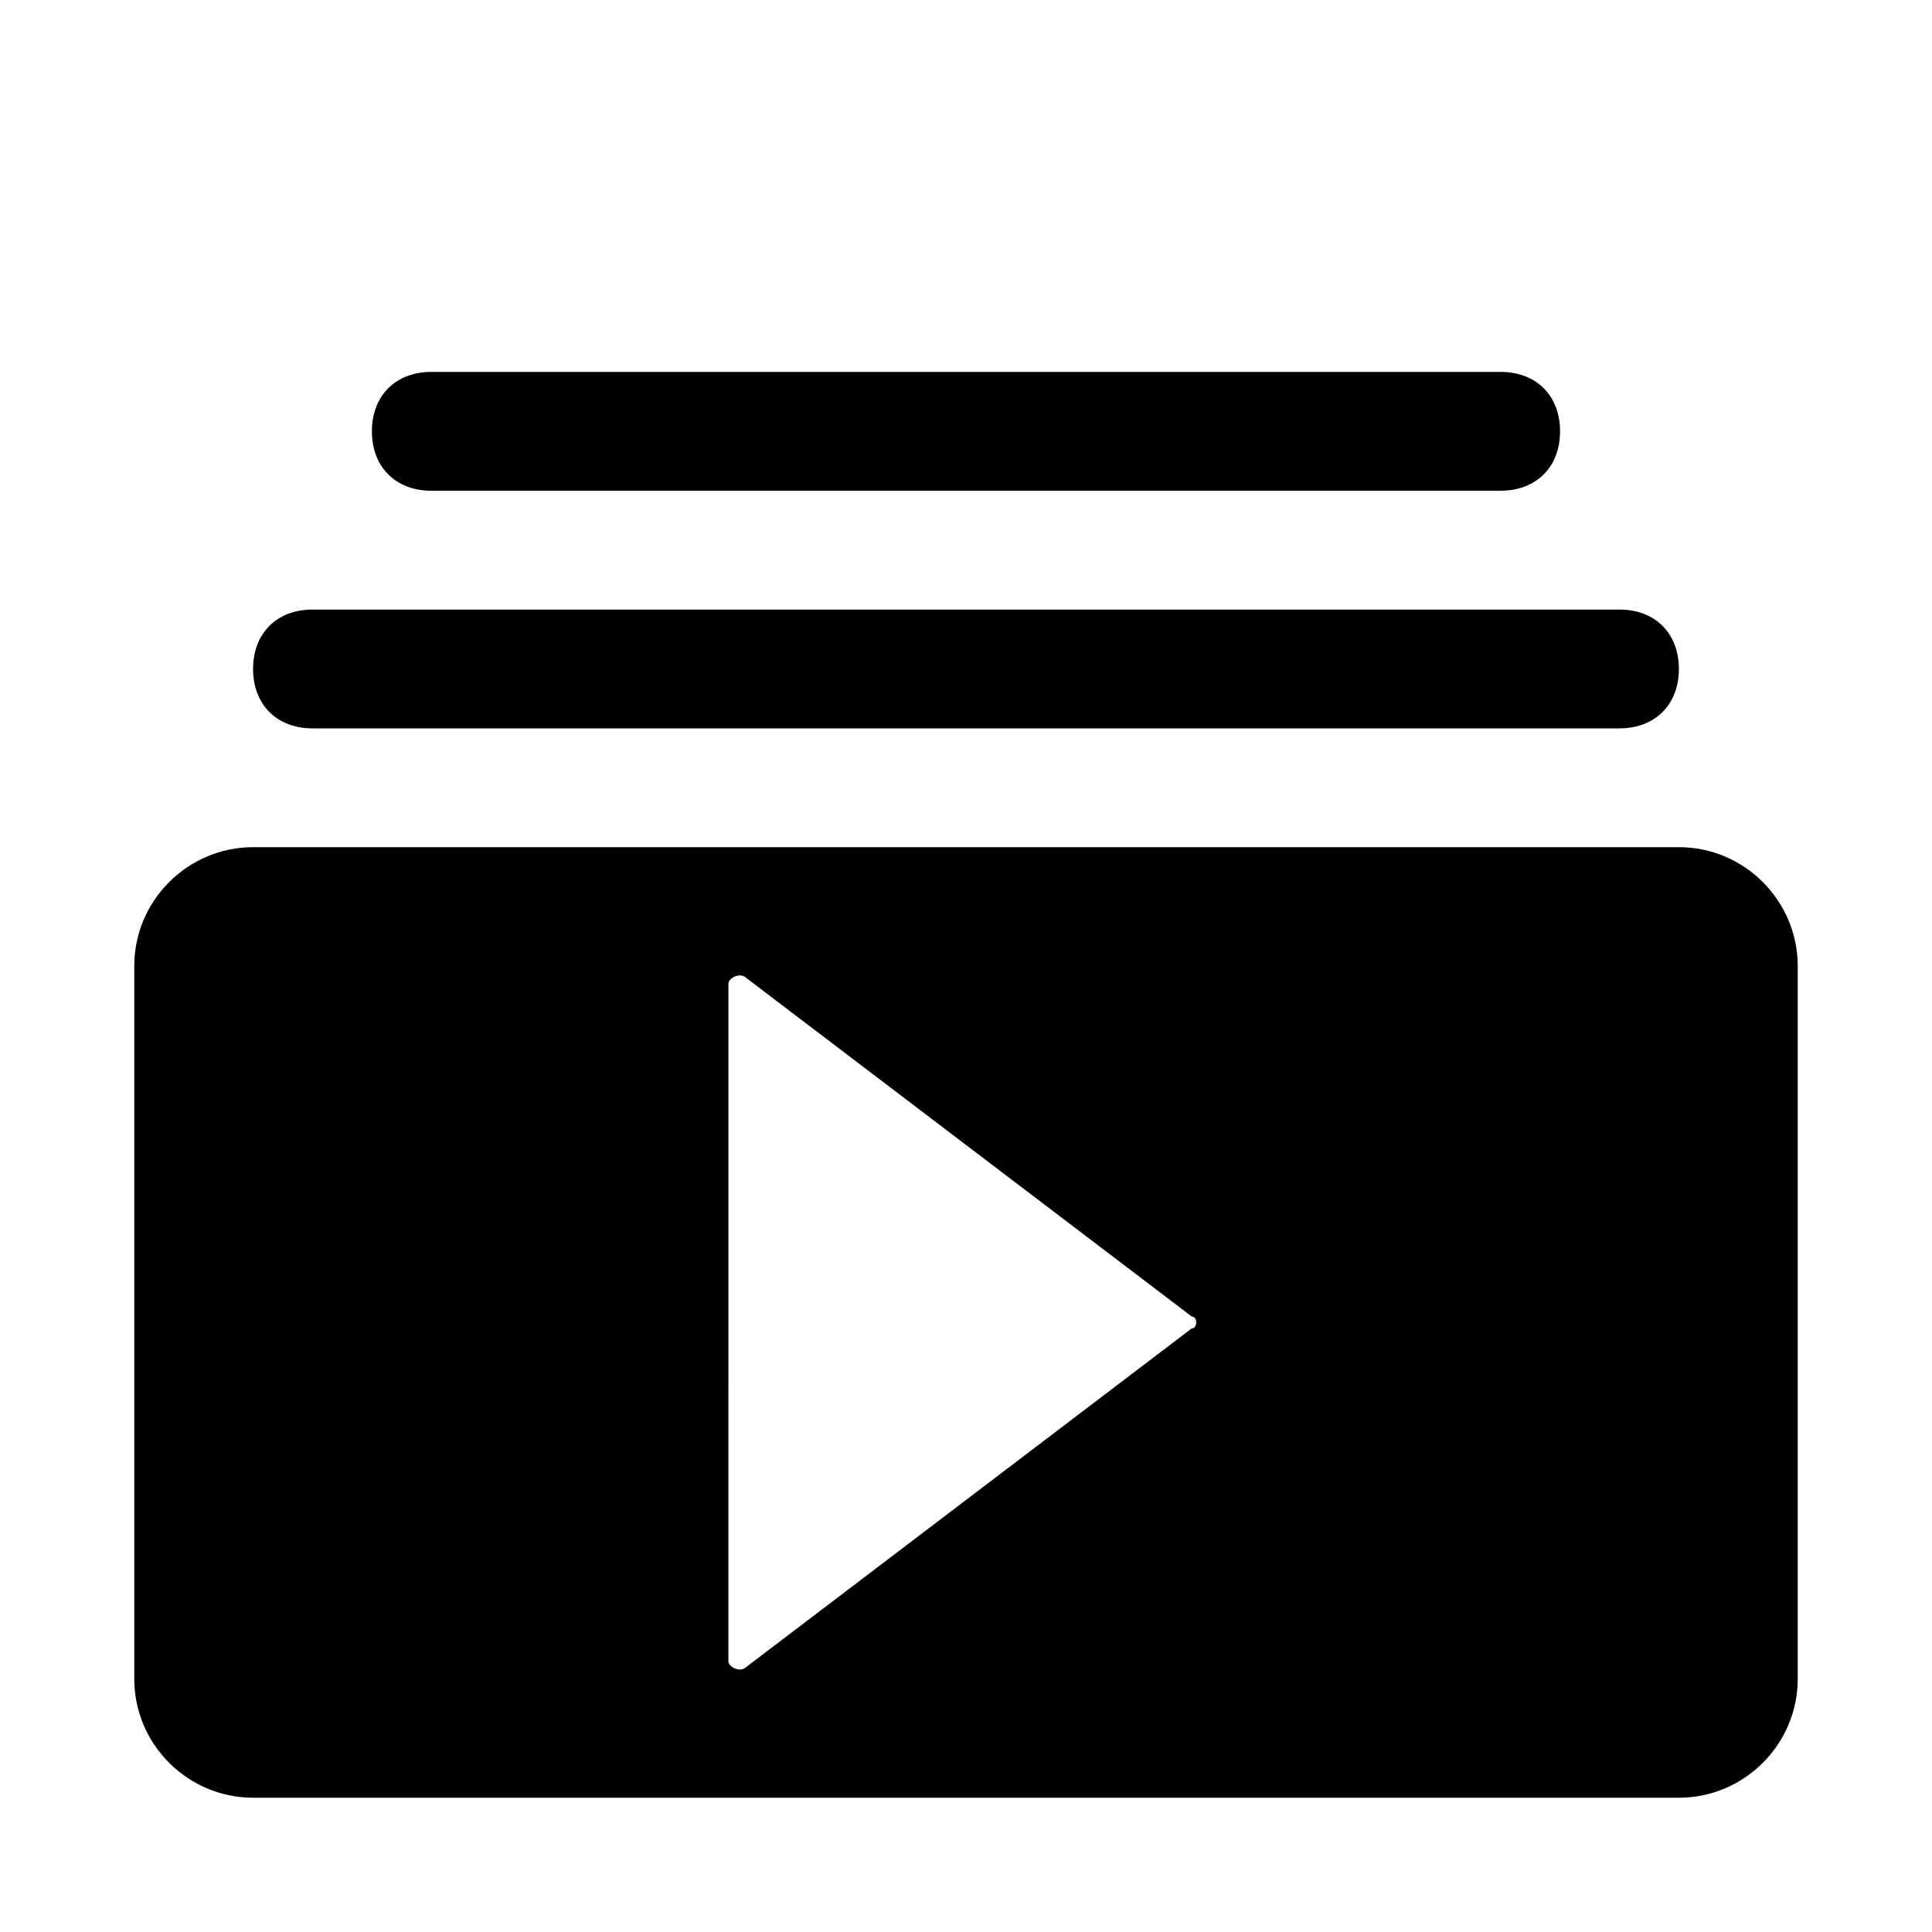 <?xml version="1.0" encoding="UTF-8"?>
<!-- Uploaded to: SVG Repo, www.svgrepo.com, Generator: SVG Repo Mixer Tools -->
<svg fill="#000000" width="800px" height="800px" version="1.1" viewBox="144 144 512 512" xmlns="http://www.w3.org/2000/svg">
 <g>
  <path d="m226.81 305.54h346.37c9.445 0 15.742 6.297 15.742 15.742 0 9.445-6.297 15.742-15.742 15.742l-346.37 0.004c-9.445 0-15.742-6.297-15.742-15.742 0-9.449 6.297-15.746 15.742-15.746z"/>
  <path d="m258.3 242.56h283.39c9.445 0 15.742 6.297 15.742 15.742 0 9.445-6.297 15.742-15.742 15.742l-283.39 0.004c-9.445 0-15.742-6.297-15.742-15.746 0-9.445 6.297-15.742 15.742-15.742z"/>
  <path d="m588.93 368.51h-377.86c-17.32 0-31.488 14.168-31.488 31.488v188.93c0 17.32 14.168 31.488 31.488 31.488h377.86c17.32 0 31.488-14.168 31.488-31.488v-188.93c0-17.32-14.168-31.488-31.488-31.488zm-129.1 127.53-118.08 89.742c-1.574 1.574-4.723 0-4.723-1.574l0.004-179.48c0-1.574 3.148-3.148 4.723-1.574l118.08 89.742c1.57-0.004 1.57 3.148-0.004 3.148z"/>
 </g>
</svg>